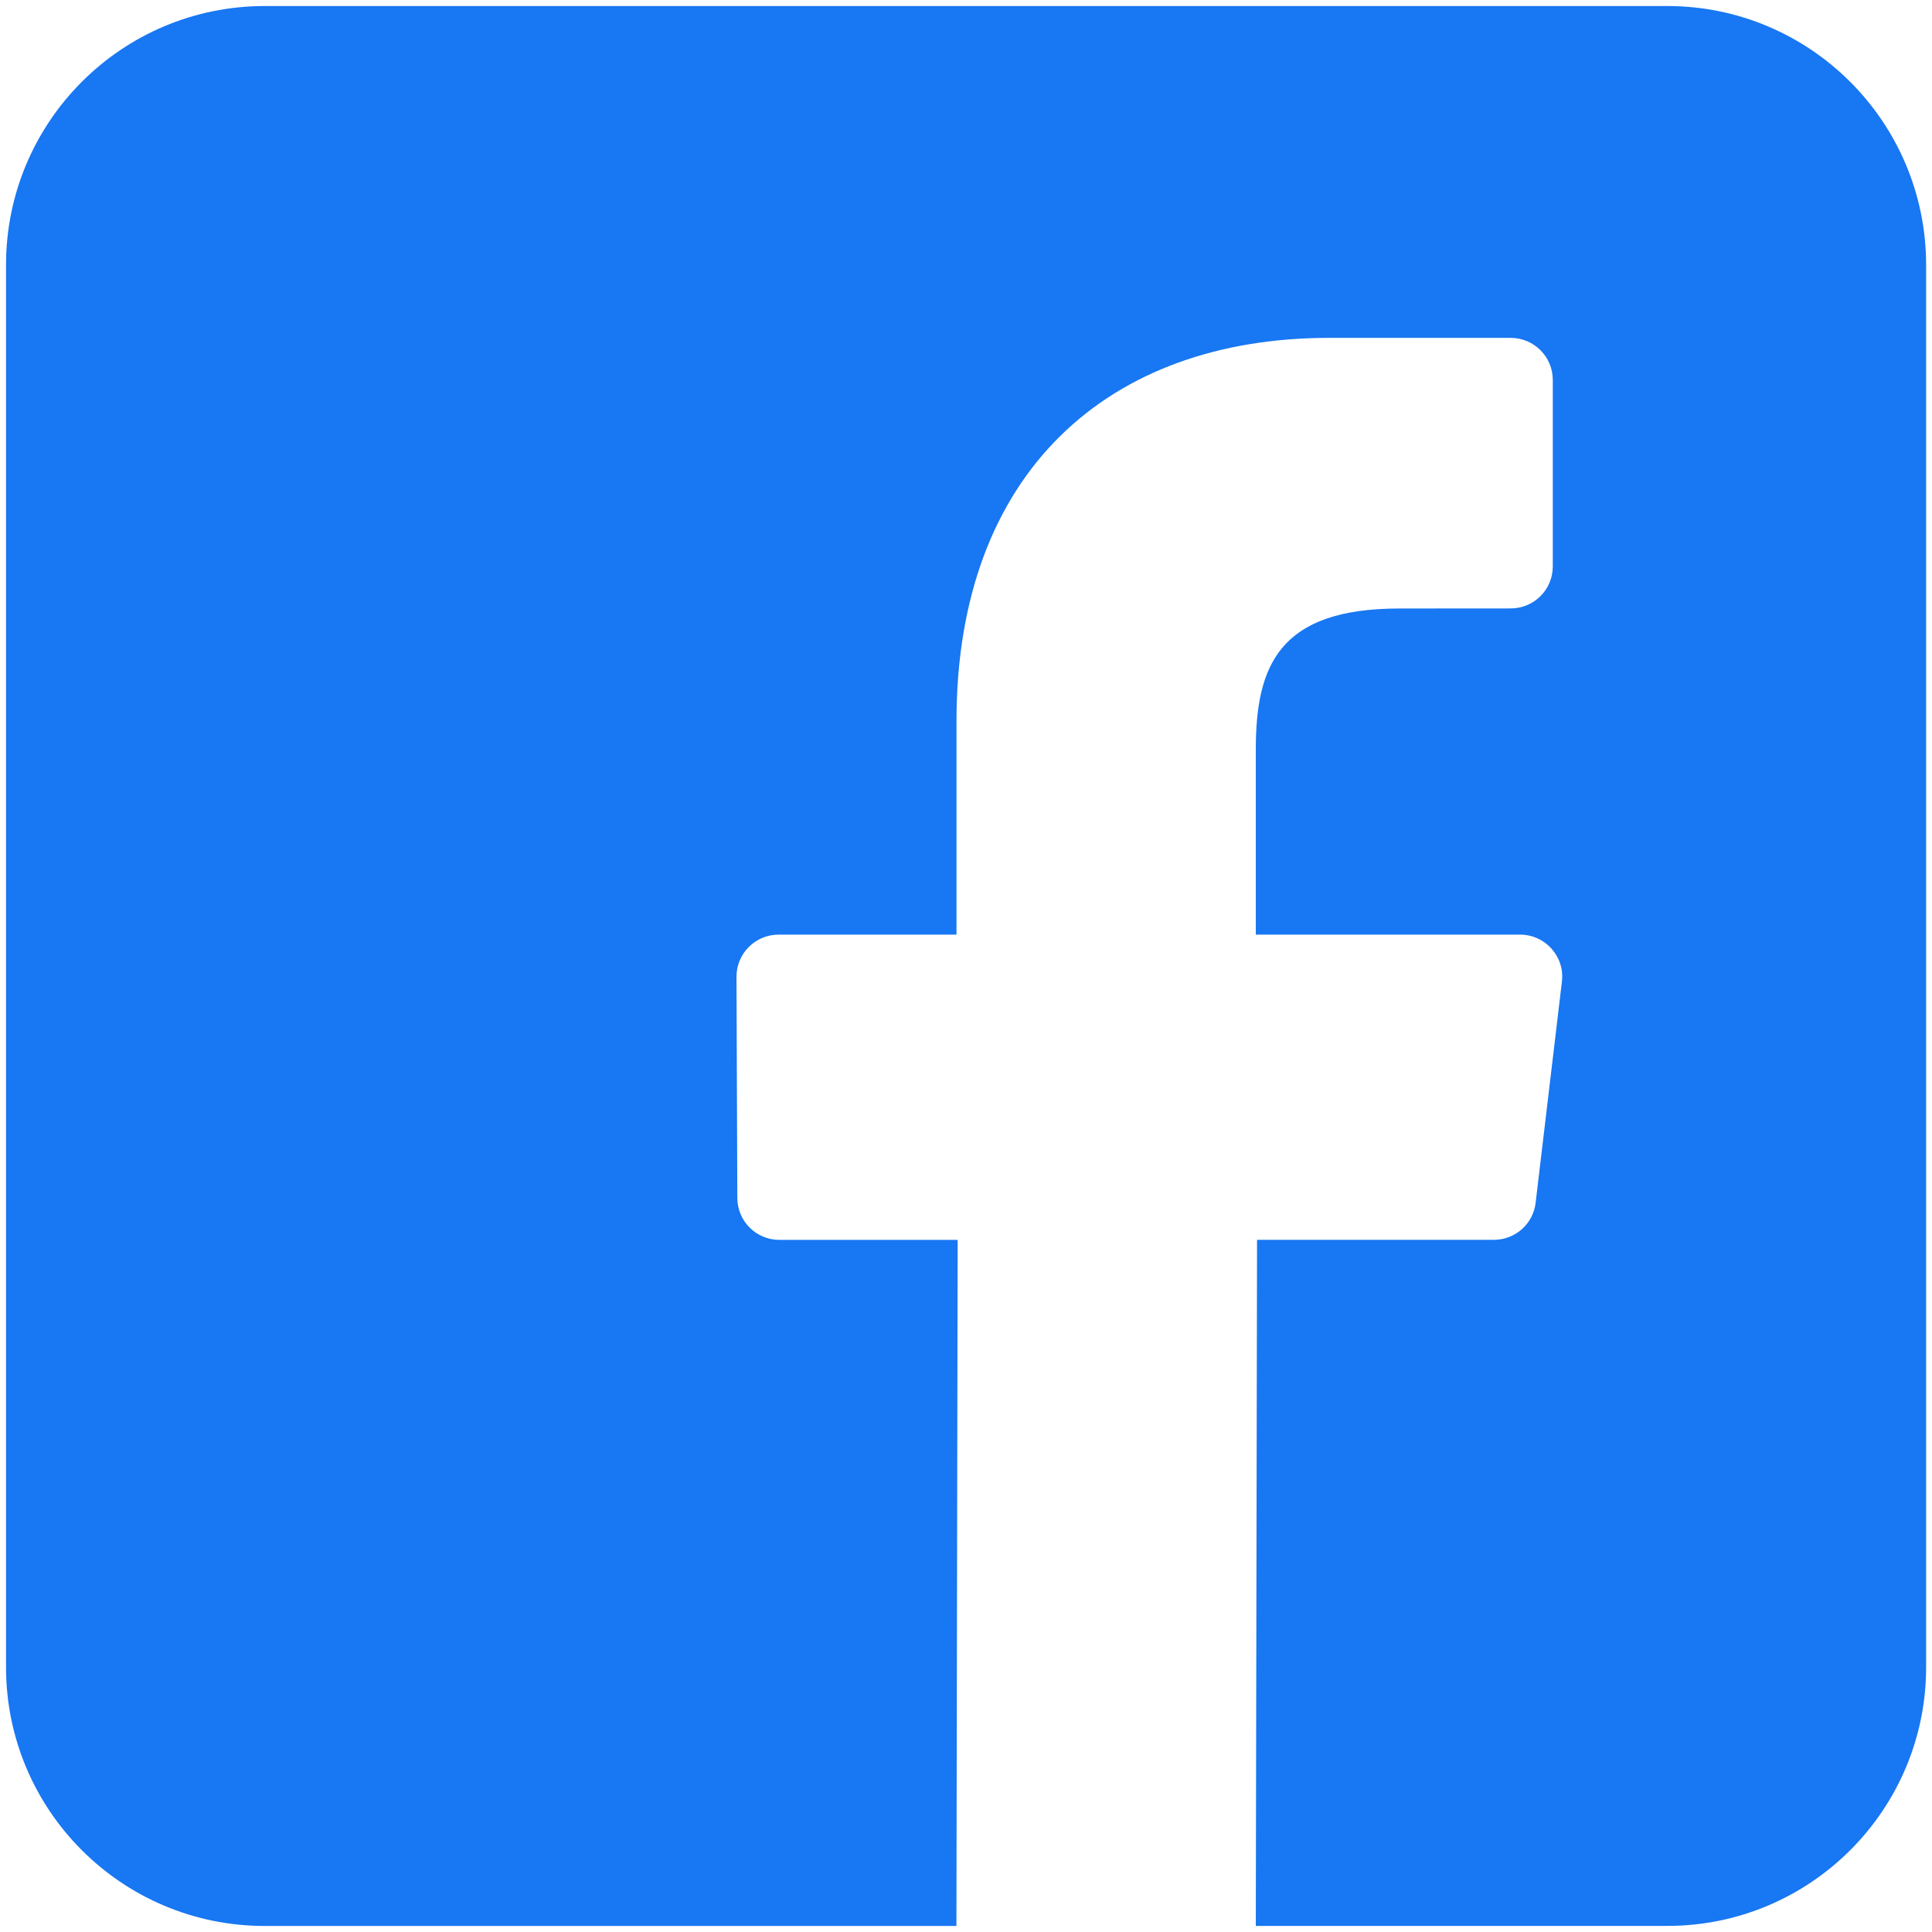 <?xml version="1.0" encoding="utf-8"?>
<!-- Generator: Adobe Illustrator 16.0.0, SVG Export Plug-In . SVG Version: 6.00 Build 0)  -->
<!DOCTYPE svg PUBLIC "-//W3C//DTD SVG 1.1//EN" "http://www.w3.org/Graphics/SVG/1.1/DTD/svg11.dtd">
<svg version="1.1" id="圖層_1" xmlns="http://www.w3.org/2000/svg" xmlns:xlink="http://www.w3.org/1999/xlink" x="0px" y="0px"
	 width="25px" height="25px" viewBox="0 0 25 25" enable-background="new 0 0 25 25" xml:space="preserve">
<path fill="#1877F2" d="M21.574,0.078H3.426c-1.849,0-3.348,1.499-3.348,3.349v18.146c0,1.85,1.499,3.349,3.348,3.349h8.95
	l0.016-8.878h-2.307c-0.3,0-0.543-0.242-0.544-0.542L9.53,12.641c-0.001-0.302,0.243-0.547,0.545-0.547h2.302V9.328
	c0-3.208,1.959-4.956,4.823-4.956h2.348c0.301,0,0.545,0.244,0.545,0.544v2.413c0,0.302-0.244,0.544-0.545,0.544l-1.439,0.001
	c-1.559,0-1.859,0.74-1.859,1.826v2.394h3.42c0.326,0,0.58,0.285,0.541,0.608l-0.34,2.861c-0.031,0.274-0.264,0.48-0.539,0.48
	h-3.066l-0.016,8.878h5.326c1.848,0,3.348-1.499,3.348-3.349V3.427C24.922,1.577,23.422,0.078,21.574,0.078"/>
</svg>
